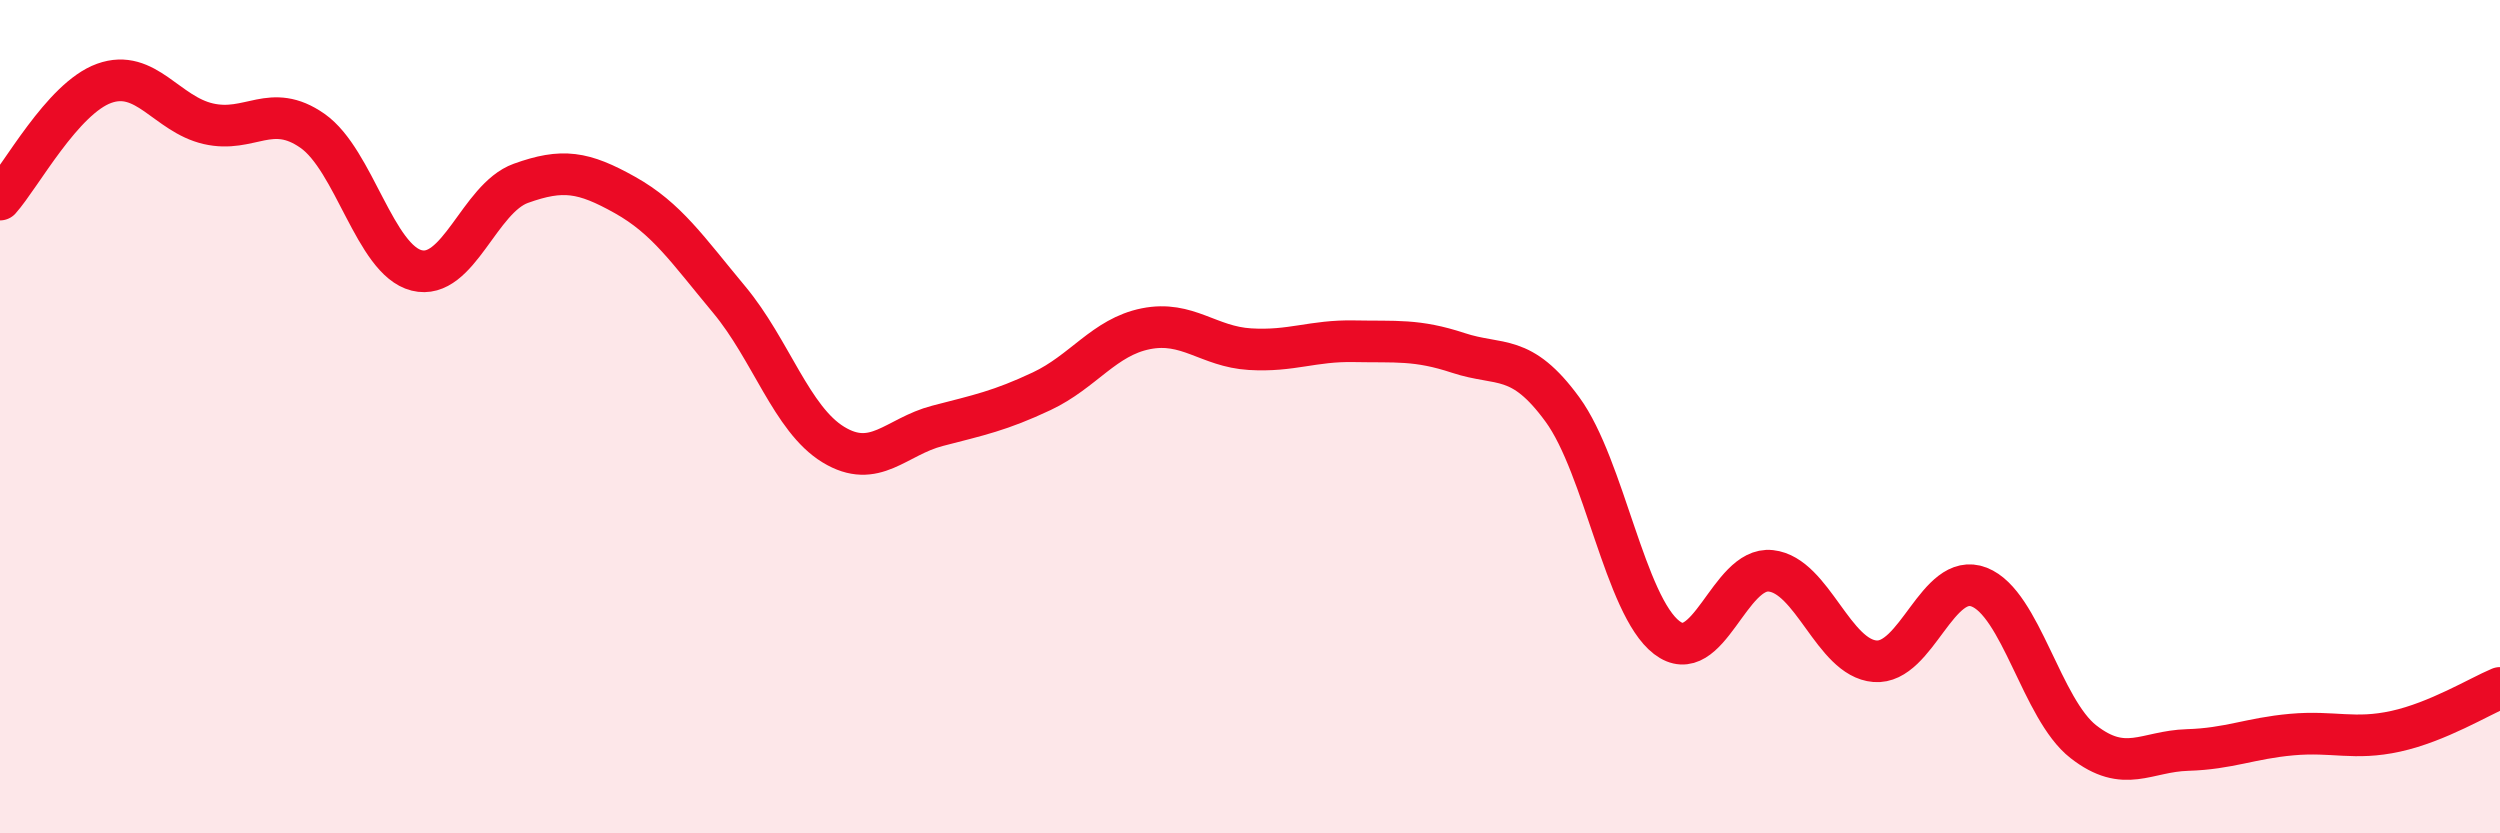 
    <svg width="60" height="20" viewBox="0 0 60 20" xmlns="http://www.w3.org/2000/svg">
      <path
        d="M 0,4.79 C 0.5,4.23 1.5,2.36 2.5,2 C 3.5,1.64 4,2.74 5,2.97 C 6,3.2 6.5,2.44 7.5,3.14 C 8.5,3.84 9,6.24 10,6.49 C 11,6.74 11.5,4.76 12.5,4.4 C 13.5,4.04 14,4.12 15,4.68 C 16,5.24 16.5,5.99 17.5,7.19 C 18.5,8.39 19,10.06 20,10.67 C 21,11.28 21.5,10.48 22.5,10.22 C 23.5,9.96 24,9.86 25,9.39 C 26,8.92 26.5,8.09 27.5,7.89 C 28.5,7.69 29,8.32 30,8.38 C 31,8.44 31.5,8.17 32.5,8.19 C 33.5,8.21 34,8.14 35,8.47 C 36,8.8 36.5,8.46 37.5,9.83 C 38.5,11.2 39,14.53 40,15.3 C 41,16.07 41.5,13.59 42.5,13.7 C 43.5,13.81 44,15.79 45,15.87 C 46,15.95 46.5,13.7 47.5,14.09 C 48.5,14.48 49,17.02 50,17.8 C 51,18.58 51.5,18.03 52.5,18 C 53.5,17.97 54,17.72 55,17.63 C 56,17.54 56.5,17.77 57.5,17.55 C 58.5,17.33 59.5,16.72 60,16.51L60 20L0 20Z"
        fill="#EB0A25"
        opacity="0.1"
        stroke-linecap="round"
        stroke-linejoin="round"
      />
      <path
        d="M 0,4.79 C 0.5,4.23 1.5,2.36 2.5,2 C 3.5,1.64 4,2.74 5,2.97 C 6,3.2 6.5,2.44 7.5,3.14 C 8.5,3.84 9,6.24 10,6.49 C 11,6.74 11.5,4.76 12.5,4.4 C 13.5,4.04 14,4.12 15,4.68 C 16,5.24 16.5,5.99 17.5,7.19 C 18.5,8.39 19,10.06 20,10.67 C 21,11.28 21.5,10.48 22.5,10.22 C 23.5,9.96 24,9.86 25,9.39 C 26,8.92 26.5,8.09 27.5,7.89 C 28.5,7.69 29,8.32 30,8.38 C 31,8.44 31.5,8.17 32.5,8.19 C 33.5,8.21 34,8.14 35,8.47 C 36,8.8 36.5,8.46 37.5,9.83 C 38.5,11.2 39,14.53 40,15.3 C 41,16.07 41.5,13.59 42.5,13.7 C 43.5,13.81 44,15.79 45,15.87 C 46,15.95 46.5,13.7 47.5,14.09 C 48.5,14.48 49,17.02 50,17.8 C 51,18.58 51.5,18.03 52.5,18 C 53.5,17.97 54,17.72 55,17.63 C 56,17.54 56.5,17.77 57.5,17.55 C 58.5,17.33 59.5,16.72 60,16.51"
        stroke="#EB0A25"
        stroke-width="1"
        fill="none"
        stroke-linecap="round"
        stroke-linejoin="round"
      />
    </svg>
  